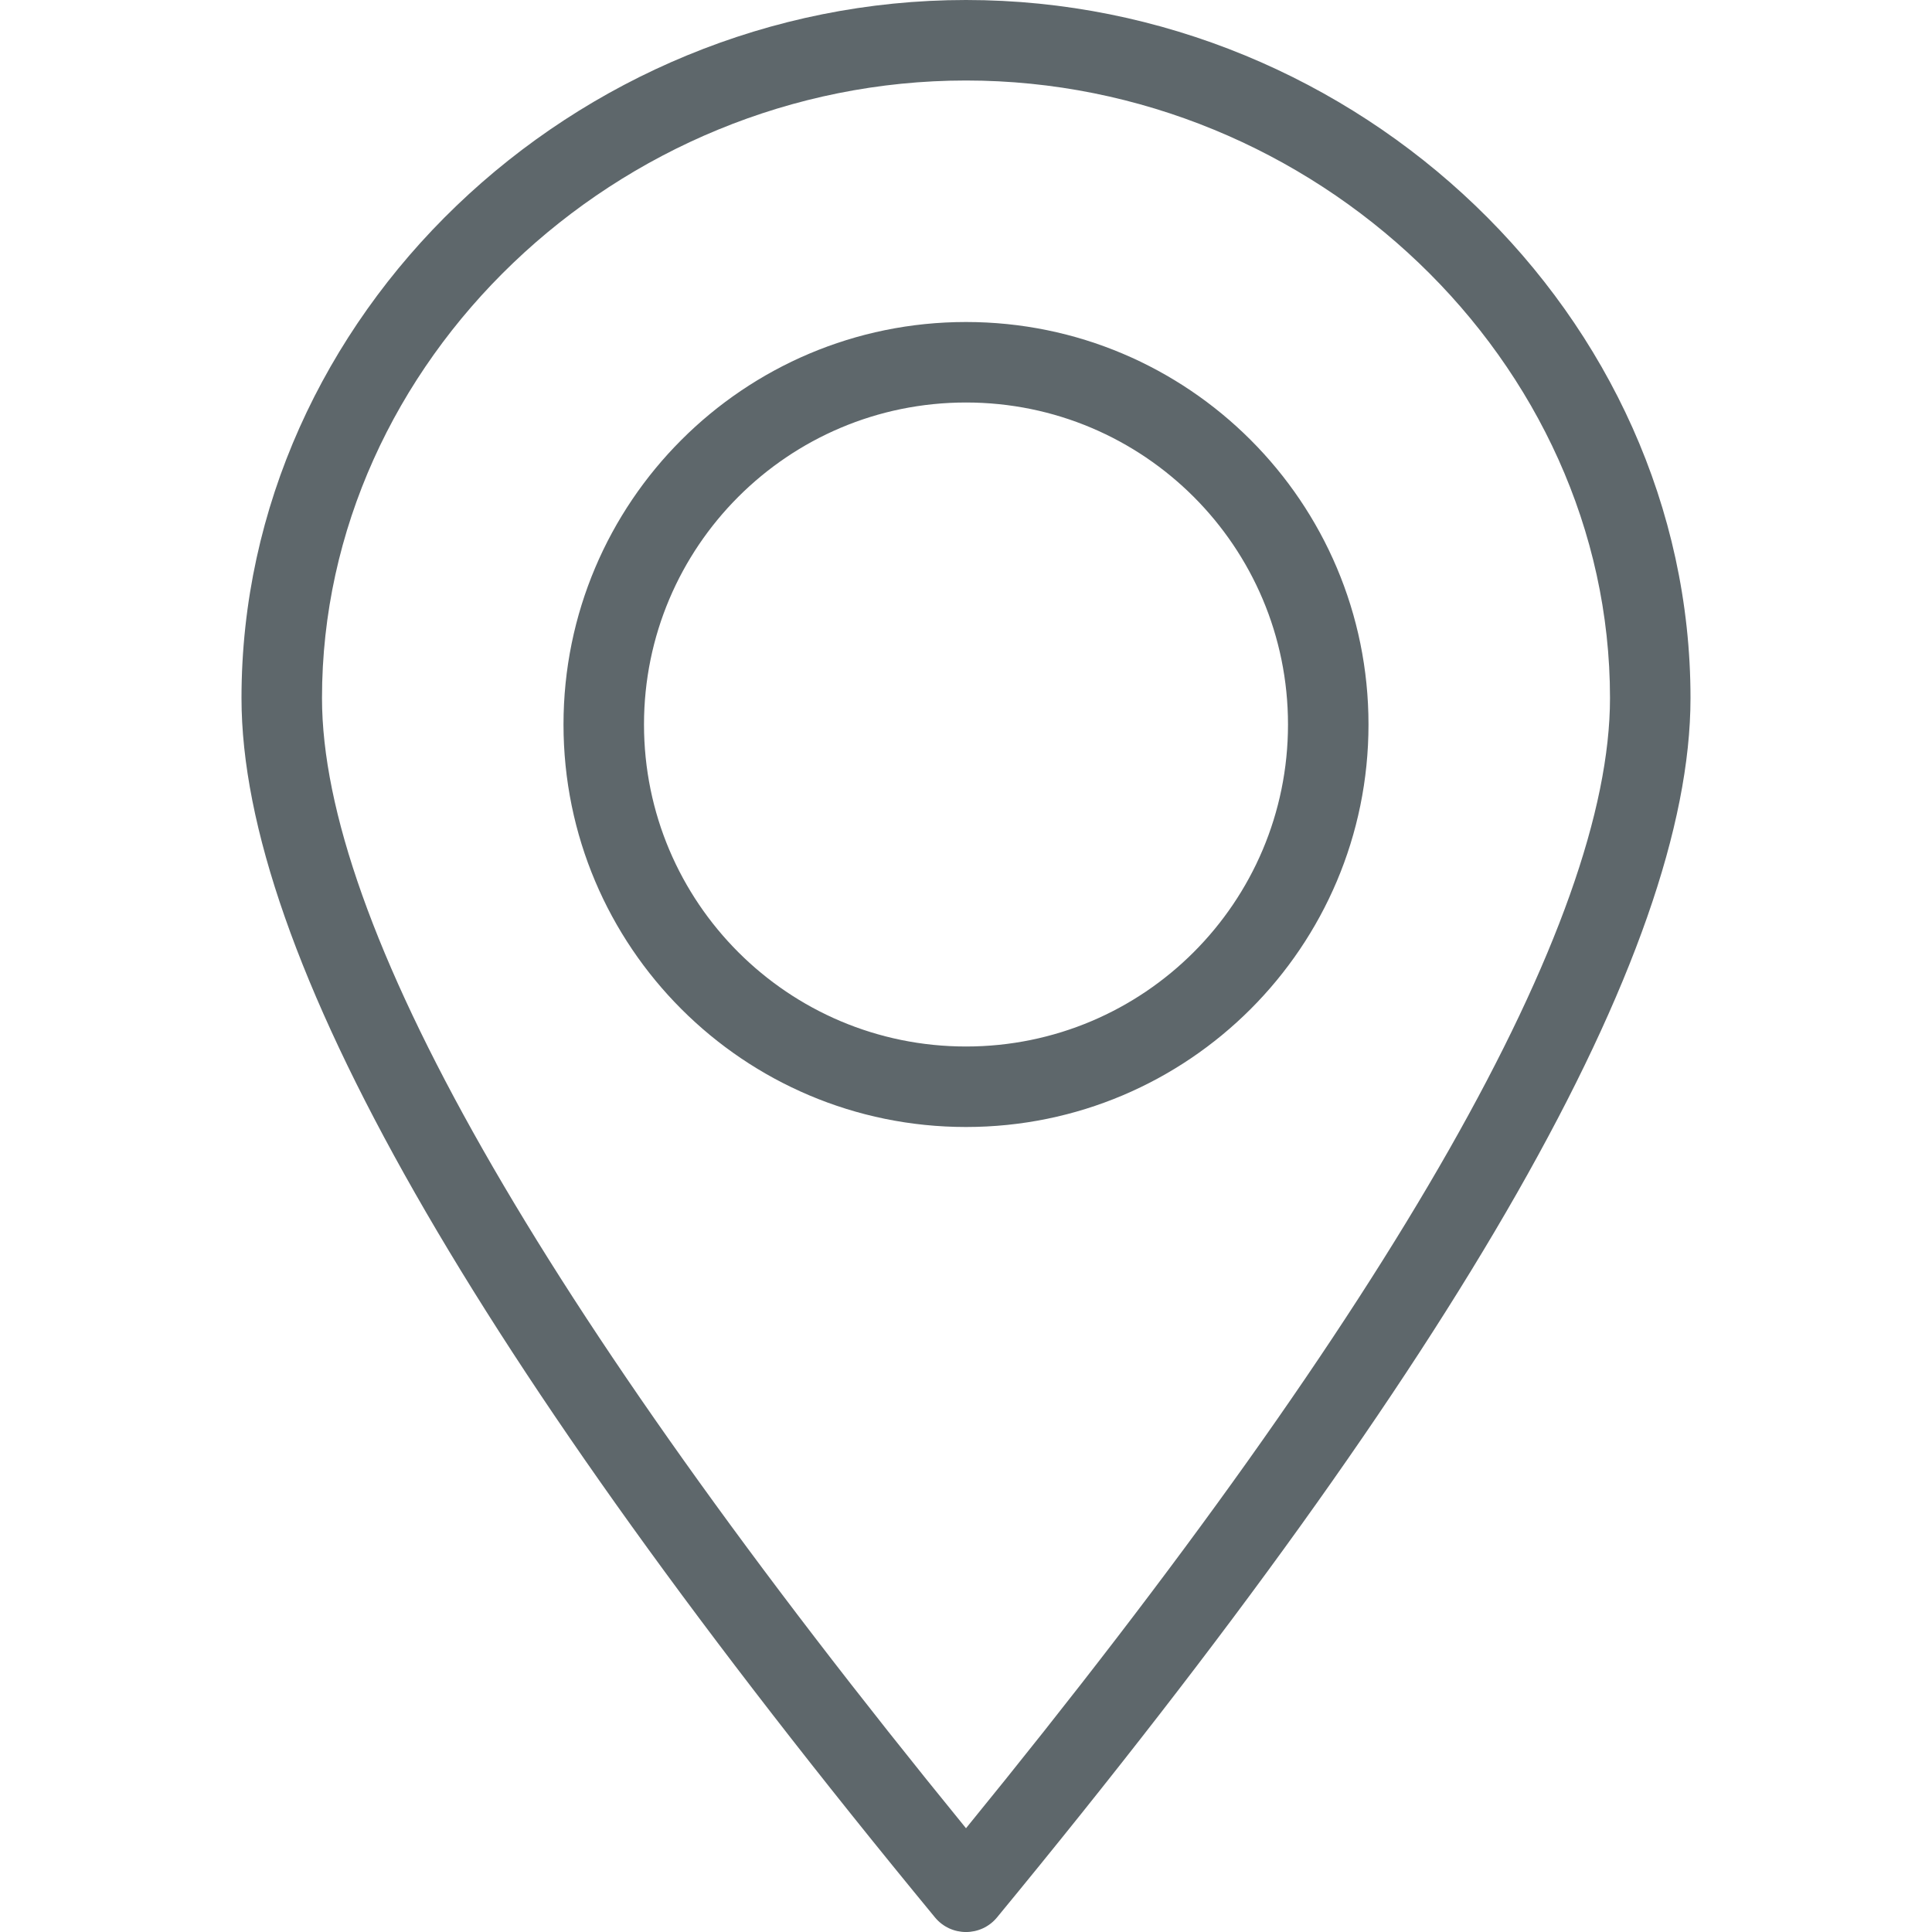 <svg width="24" height="24" viewBox="0 0 24 24" fill="none" xmlns="http://www.w3.org/2000/svg">
<path fill-rule="evenodd" clip-rule="evenodd" d="M11.614 23.818C5.874 16.852 3 11.837 3 8.671C3 3.922 7.125 0 12 0C16.875 0 21 3.922 21 8.671C21 11.837 18.126 16.852 12.386 23.818C12.186 24.061 11.814 24.061 11.614 23.818ZM20 8.671C20 4.486 16.333 1 12 1C7.667 1 4 4.486 4 8.671C4 11.455 6.664 16.168 12 22.711C17.336 16.168 20 11.455 20 8.671ZM7 9C7 11.761 9.239 14 12 14C14.761 14 17 11.761 17 9C17 6.239 14.761 4 12 4C9.239 4 7 6.239 7 9ZM16 9C16 11.209 14.209 13 12 13C9.791 13 8 11.209 8 9C8 6.791 9.791 5 12 5C14.209 5 16 6.791 16 9Z" fill="#5E676B"/>
</svg>
